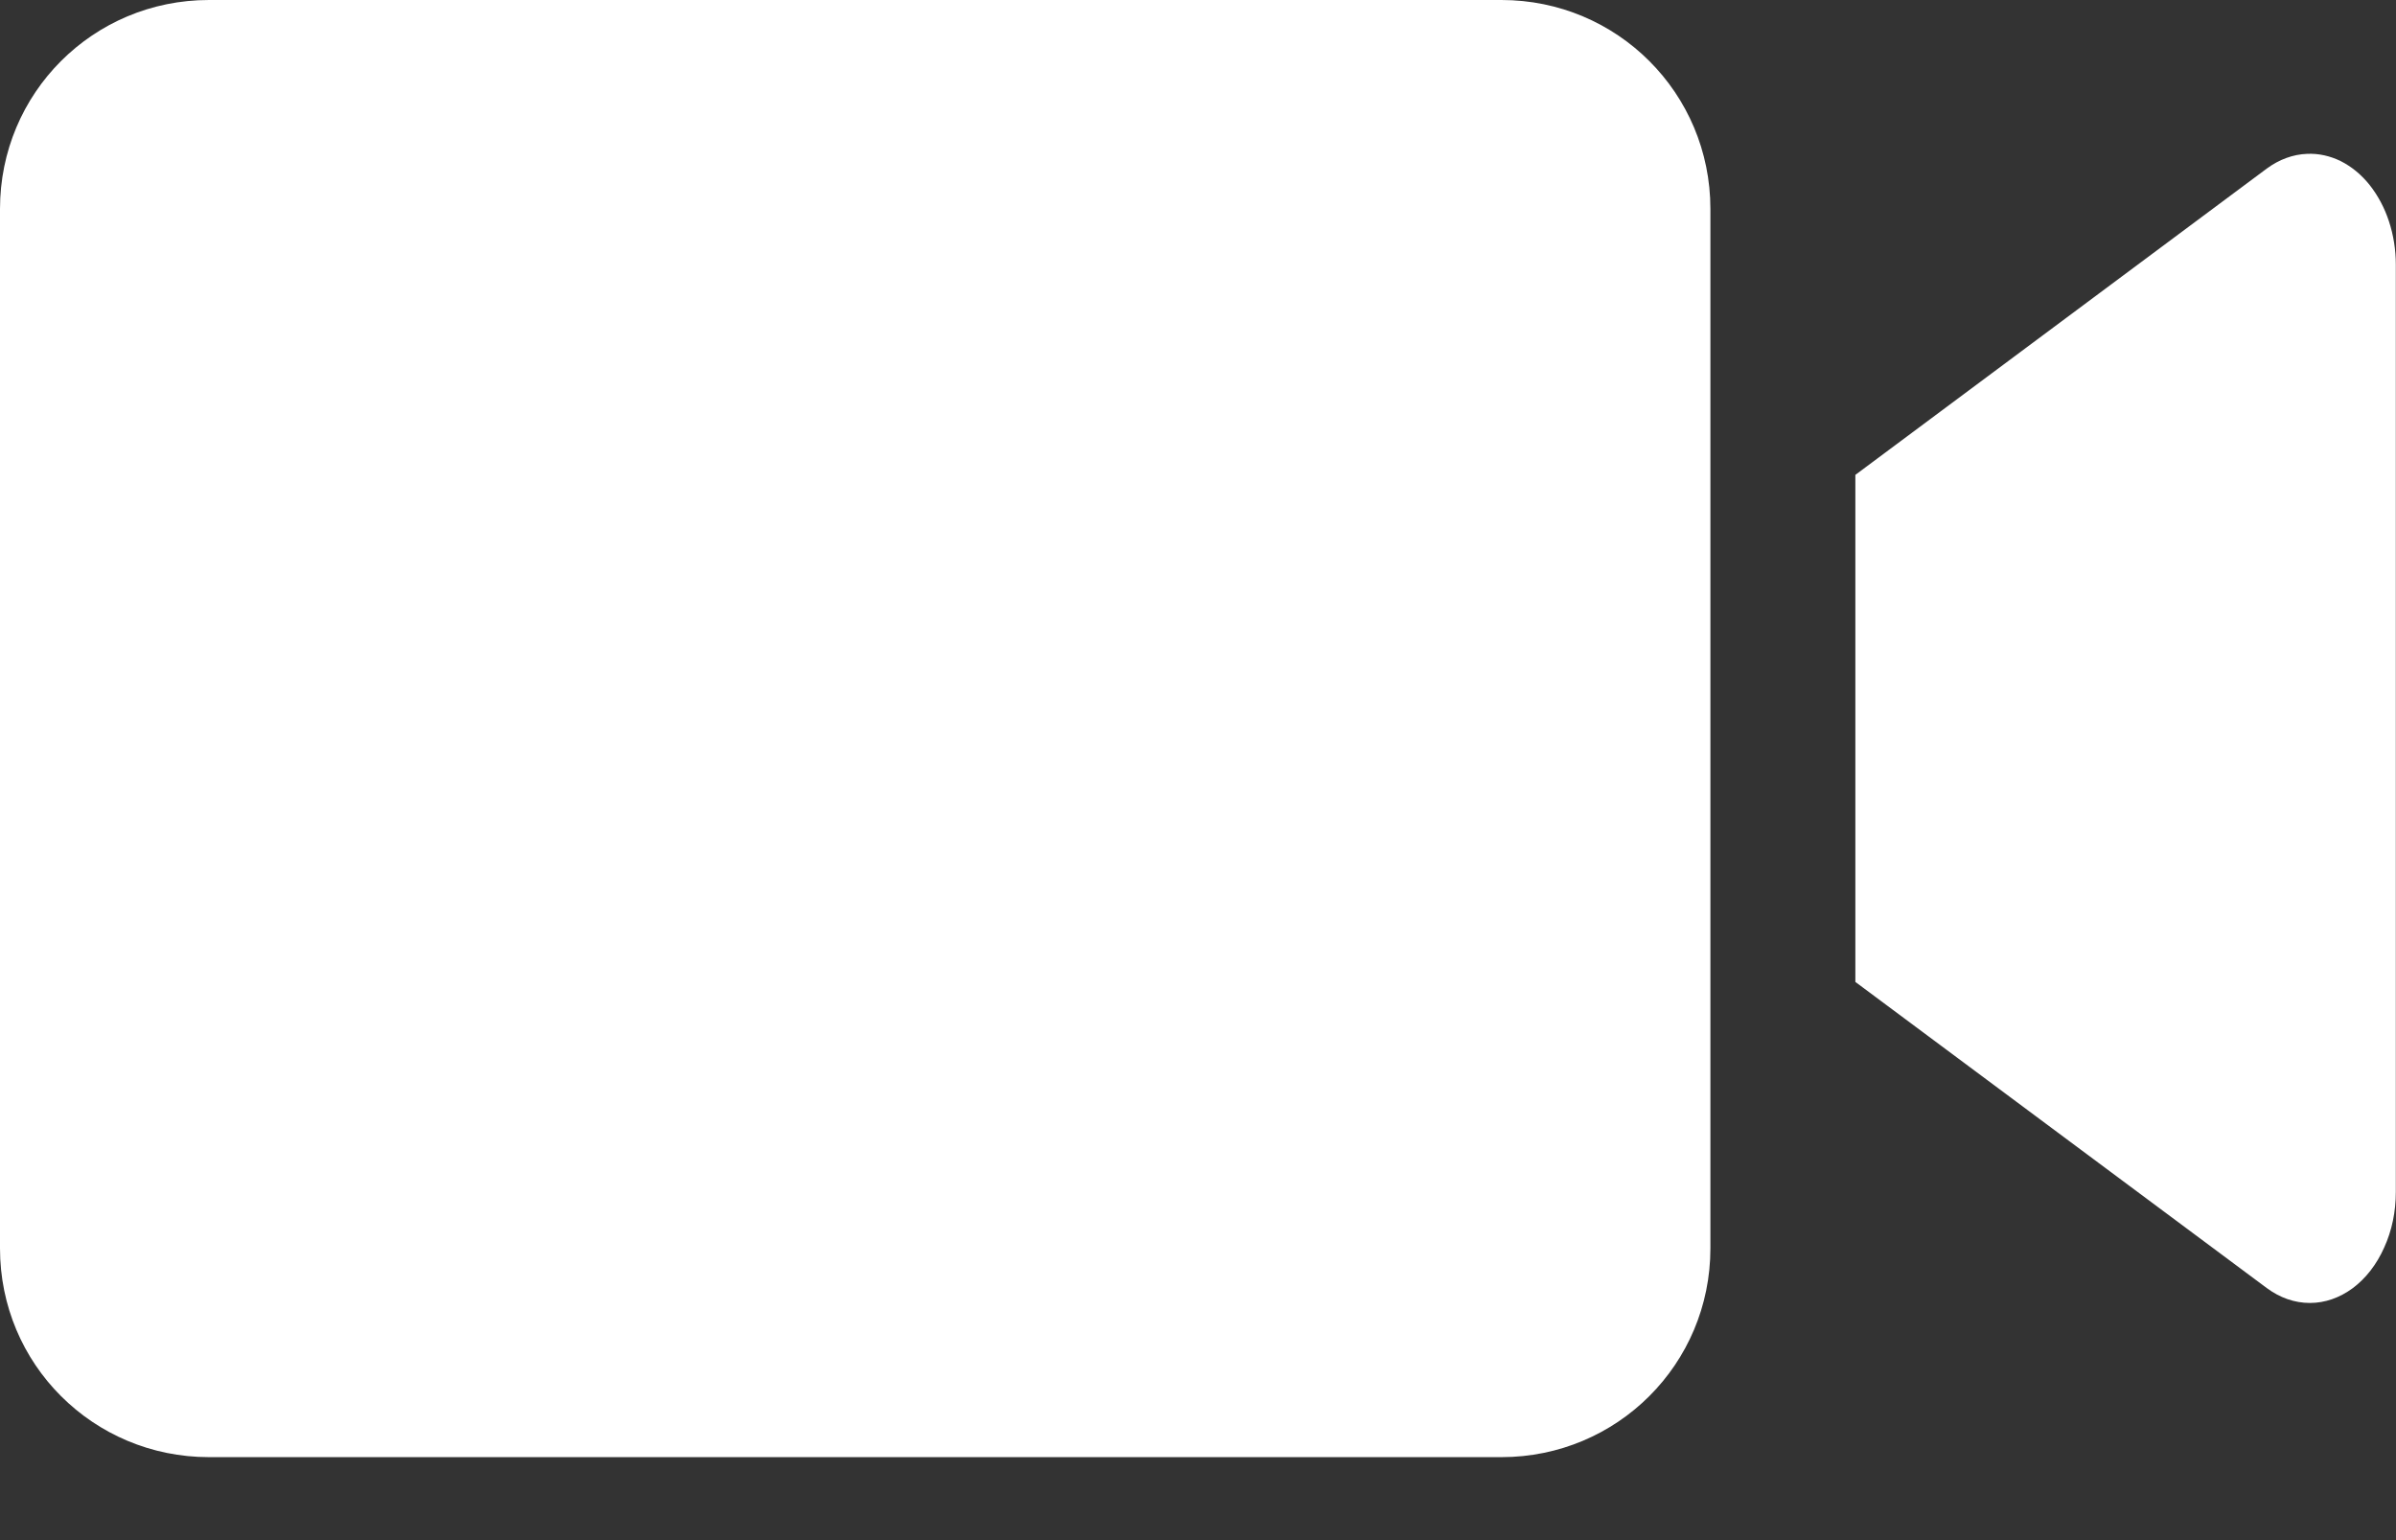 <svg width="14" height="9" viewBox="0 0 14 9" fill="none" xmlns="http://www.w3.org/2000/svg">
<rect x="0" y="0" width="14" height="9" fill="#333333" stroke="none"/>
<path d="M1.221 0H8.773C9.449 0 9.994 0.544 9.994 1.221V7.295C9.994 7.971 9.449 8.515 8.773 8.515H1.221C0.544 8.515 0 7.971 0 7.295V1.221C0 0.544 0.544 0 1.221 0Z" fill="white"/>
<path d="M13.481 0.899C13.398 0.902 13.317 0.932 13.245 0.985L10.841 2.775V5.738L13.245 7.527C13.322 7.584 13.408 7.614 13.497 7.614C13.585 7.614 13.671 7.584 13.748 7.527C13.824 7.47 13.887 7.389 13.931 7.29C13.976 7.192 13.999 7.08 13.999 6.966V1.546C13.999 1.459 13.985 1.373 13.959 1.294C13.933 1.214 13.894 1.142 13.846 1.081C13.798 1.021 13.741 0.974 13.678 0.942C13.615 0.911 13.548 0.896 13.481 0.899V0.899Z" fill="white"/>
</svg>
